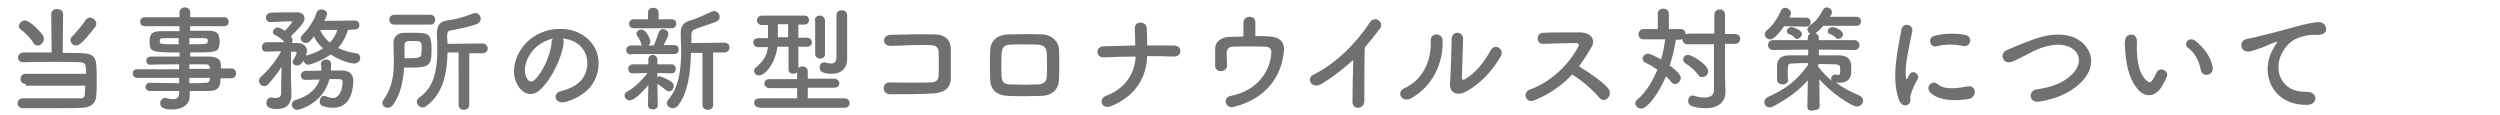 <?xml version="1.0" encoding="utf-8"?>
<!-- Generator: Adobe Illustrator 25.4.1, SVG Export Plug-In . SVG Version: 6.00 Build 0)  -->
<svg version="1.1" id="レイヤー_1" xmlns="http://www.w3.org/2000/svg" xmlns:xlink="http://www.w3.org/1999/xlink" x="0px"
	 y="0px" viewBox="0 0 610 28" style="enable-background:new 0 0 610 28;" xml:space="preserve">
<style type="text/css">
	.st0{enable-background:new    ;}
	.st1{fill:#707070;}
</style>
<g class="st0">
	<path class="st1" d="M6.3,20.5c-0.8,0-1.3-0.6-1.3-1.2C5,18.6,5.4,18,6.3,18H21c0-2.5-0.2-2.7-1.4-2.8c-1.2-0.1-3.7-0.1-6.3-0.1
		c-3,0-6.1,0-7.6,0.1c0,0,0,0-0.1,0c-0.8,0-1.2-0.6-1.2-1.1c0-0.6,0.4-1.2,1.3-1.3c1.3,0,4.1,0,6.9,0l-0.1-9.4
		c0-0.8,0.7-1.2,1.4-1.2s1.5,0.4,1.5,1.2l-0.1,9.5c2.2,0,4.1,0,5.1,0.1c2.2,0.1,3,1,3.1,2.9c0.1,1.1,0.1,2.5,0.1,3.9
		c0,1.3,0,2.5-0.1,3.6c-0.1,1.7-1.3,2.8-3.3,2.9c-1.7,0.1-5.1,0.1-8.2,0.1c-2.6,0-5,0-6.4,0c-0.9,0-1.3-0.6-1.3-1.2S4.7,24,5.5,24
		l0,0c1.5,0,4.4,0,7.2,0s5.5,0,6.8,0c0.7,0,1.2-0.1,1.2-1.1c0-0.6,0.1-1.3,0.1-2H6.3V20.5z M8.1,10.4C7.4,9.2,5.8,7.7,5.2,7.3
		C4.8,7,4.6,6.7,4.6,6.4C4.6,5.7,5.3,5,6.1,5c1.3,0,4.1,3.1,4.4,3.7c0.2,0.3,0.2,0.6,0.2,0.8c0,0.9-0.8,1.6-1.5,1.6
		C8.8,11.1,8.3,10.9,8.1,10.4z M18.5,11.1c-0.7,0-1.3-0.6-1.3-1.3c0-0.3,0.1-0.7,0.5-1c1-1,2.6-3,3.2-3.9c0.3-0.4,0.6-0.6,1-0.6
		c0.8,0,1.6,0.7,1.6,1.5c0,0.3-0.1,0.6-0.3,0.8C19.9,10.9,19.1,11.1,18.5,11.1z"/>
	<path class="st1" d="M53.8,19.1c0,1.7-0.2,3.1-2.9,3.1c-1.5,0-3,0-4.6,0v1.3l0,0c0,1.7-1.4,3.2-4.3,3.2c-0.9,0-2.9,0-2.9-1.5
		c0-0.6,0.4-1.3,1.2-1.3c0.1,0,0.3,0,0.4,0.1c0.5,0.1,1,0.2,1.5,0.2c0.8,0,1.5-0.3,1.5-1.3v-0.7c-2.4,0-4.9,0-7.1,0
		c-0.7,0-1.1-0.5-1.1-1s0.4-1,1.1-1l0,0c2.1,0,4.6,0.1,7.1,0.1V19H33.4c-0.6,0-1-0.5-1-1.1c0-0.5,0.3-1,1-1h10.3v-1.2
		c-2.6,0-5.3,0-7.1,0.1l0,0c-0.6,0-0.9-0.5-0.9-1s0.3-1,1.1-1c2,0,4.5,0,7,0v-1c-6.7,0-7.3-0.1-7.3-2.5c0-1.8,0.3-2.7,2.9-2.7
		c1.1,0,2.7,0,4.4,0V6.4h-8.5c-0.8,0-1.1-0.6-1.1-1.1c0-0.6,0.4-1.1,1.1-1.1h8.5V3.1c0-0.8,0.6-1.3,1.3-1.3s1.3,0.4,1.3,1.3v1.1h8.3
		c0.8,0,1.1,0.6,1.1,1.1c0,0.6-0.4,1.1-1.1,1.1h-8.3v1.1c1.7,0,3.3,0,4.4,0c1.8,0,2.6,0.5,2.7,1.7c0,0.3,0.1,0.6,0.1,0.9
		c0,0.3,0,0.6-0.1,0.9c-0.2,1.8-1,1.8-7.1,1.8v1c1.7,0,3.2,0,4.6,0c1.8,0,2.9,0.6,2.9,2c0,0.3,0,0.6,0,0.9h2.6
		c0.7,0,1.1,0.6,1.1,1.2s-0.4,1.2-1.1,1.2H53.8z M43.7,9.3c-1.5,0-2.9,0-3.8,0c-0.6,0-0.8,0.1-0.9,0.4c0,0,0,0,0,0.6
		c0,0.5,0.7,0.5,4.6,0.5V9.3H43.7z M46.2,10.8c4.4,0,4.5,0,4.5-0.8c0-0.4-0.1-0.7-0.9-0.7c-0.8,0-2.1,0-3.6,0V10.8z M51.2,16.5
		c0-0.5-0.4-0.8-0.9-0.8c-1.1,0-2.6,0-4.1,0v1.1h5V16.5z M46.2,19v1.3c1.5,0,2.9,0,4.1-0.1c0.5,0,0.8-0.3,0.9-0.8c0-0.1,0-0.3,0-0.4
		H46.2z"/>
	<path class="st1" d="M84.9,7.3c-0.4,1.4-1.1,2.9-2.4,4.4c1.4,0.7,2.9,1.1,4.4,1.3c0.7,0.1,1,0.6,1,1.1c0,0.7-0.5,1.4-1.5,1.4
		c-0.6,0-3.1-0.5-5.7-2.2c-2.3,1.6-5.1,2.5-5.4,2.5c-0.6,0-1.1-0.4-1.2-1C73.9,15,73.4,16,72.5,16c-0.6,0-1.1-0.4-1.1-0.9
		c0-0.2,0.1-0.3,0.2-0.5c0.2-0.4,0.8-1.4,0.8-1.7c0-0.1-0.1-0.2-0.4-0.3h-1v0.2c0,0,0,4.8,0,6.3c0,0.4,0.1,3,0.1,4
		c0,0.1,0,0.1,0,0.1c0,1.8-0.9,3.4-3.5,3.4c-1,0-2.6-0.1-2.6-1.5c0-0.6,0.4-1.3,1.1-1.3c0.1,0,0.2,0,0.3,0c0.4,0.1,0.7,0.1,1,0.1
		c0.7,0,1.2-0.3,1.2-1.2c0-1.3,0-4.1,0.1-6.4c-1,1.6-2.3,3.2-3.3,4.3c-0.3,0.3-0.6,0.4-1,0.4c-0.7,0-1.2-0.6-1.2-1.3
		c0-0.4,0.2-0.7,0.5-1c1.3-1.1,3.6-3.7,4.9-6.2c-0.3,0-3.2,0.1-3.7,0.1c-0.7,0-1-0.5-1-1.1s0.4-1.1,1.1-1.2c0,0,0,0,4.4,0
		c-0.6-0.8-1.7-1.5-2.4-1.8c-0.3-0.2-0.4-0.4-0.4-0.7c0-0.5,0.5-1.1,1.2-1.1c0.4,0,1.2,0.5,1.7,0.8c1.1-1.1,1.8-2,1.8-2.2
		c0-0.1-0.1-0.1-0.1-0.1c-1.4,0-3.6,0.1-5.1,0.2H66c-0.7,0-1.1-0.5-1.1-1.1s0.4-1.1,1.2-1.2C67.9,3,70.6,3,72.5,3
		c1.2,0,1.8,0.7,1.8,1.5c0,0.4,0,1.2-3.2,4.2C71,9,71,9,71.1,9.1c0.2,0.2,0.3,0.5,0.3,0.7s-0.1,0.5-0.2,0.7c0.6,0,1.1,0,1.5,0
		c1.1,0,2.2,0.7,2.2,1.9c0,0.3,0,0.5-0.3,1.2l0.3-0.1c1.6-0.4,2.9-1,3.9-1.7c-0.9-0.8-1.7-1.8-2.2-2.9c-1.1,1.4-1.4,1.6-2,1.6
		s-1.2-0.4-1.2-1.1c0-0.3,0.1-0.6,0.4-0.9C75.3,7,76.5,5.2,77.3,3c0.2-0.5,0.6-0.7,1.1-0.7c0.7,0,1.4,0.4,1.4,1.1
		c0,0.1,0,0.3-0.7,1.7L86.6,5c0.7,0,1.1,0.6,1.1,1.1c0,0.6-0.4,1.1-1.1,1.1L84.9,7.3L84.9,7.3z M80.4,19.3c-1.6,6-7.3,7.5-7.9,7.5
		c-0.8,0-1.3-0.7-1.3-1.3c0-0.5,0.3-0.9,0.9-1.1c3.1-0.9,5.1-2.6,5.9-5c-1.1,0-2.2,0.1-3.3,0.1c0,0,0,0-0.1,0
		c-0.8,0-1.2-0.5-1.2-1.1c0-0.5,0.4-1.1,1.2-1.1c1.2,0,2.5,0,3.8-0.1c0-0.2,0-0.4,0-0.6c0-0.3,0-0.6-0.1-0.9v-0.1
		c0-0.7,0.7-1.1,1.3-1.1c0.6,0,1.2,0.4,1.2,1.2c0,0.5,0,1-0.1,1.5c1,0,1.9,0,2.8,0c1.9,0,2.7,1.1,2.7,2.5c0,1-0.1,6.6-4.9,6.6
		c-0.7,0-1.5-0.1-2.5-0.4c-0.6-0.1-0.8-0.7-0.8-1.2c0-0.6,0.4-1.3,1.1-1.3c0.1,0,0.3,0,0.4,0.1c0.8,0.3,1.3,0.4,1.8,0.4
		c1.3,0,2.2-1.6,2.3-3.8c0-0.6-0.3-0.8-0.8-0.8H80.4z M78.1,7.3c0.6,1.3,1.4,2.3,2.4,3.1c0.9-1,1.5-2,1.8-3.1
		C82.3,7.3,78.1,7.3,78.1,7.3z"/>
	<path class="st1" d="M95.9,25.6c-0.4,0.5-0.8,0.7-1.3,0.7c-0.7,0-1.3-0.5-1.3-1.2c0-0.3,0.1-0.5,0.3-0.8c2.2-3,2.5-6.2,2.5-9.5
		c0-1.4-0.1-2.9-0.1-4.3v-0.1C96,9.2,96.8,8,98.7,8c0.6,0,1.3,0,1.9,0c3.9,0,4.7,0,4.7,4.2c0,3.8-0.6,4.3-5.2,4.3c-0.5,0-1,0-1.5,0
		C98.4,19.7,97.8,22.9,95.9,25.6z M96.2,6C95.4,6,95,5.4,95,4.8s0.4-1.2,1.3-1.2h8.7c0.8,0,1.2,0.6,1.2,1.2S105.8,6,105,6H96.2z
		 M100,14.2c1.9,0,2.7-0.1,2.8-0.9c0-0.4,0.1-1,0.1-1.5c0-1.6-0.1-1.8-2-1.8c-1.5,0-2.2,0-2.2,1s0,2.1,0,3.2
		C99.1,14.2,99.5,14.2,100,14.2z M111.9,12.8h-2.7c-0.1,4.8-1,10-5.1,13c-0.3,0.3-0.7,0.4-1,0.4c-0.8,0-1.4-0.7-1.4-1.4
		c0-0.3,0.2-0.7,0.6-1c3.8-2.6,4.4-7.2,4.4-11.6c0-1.3,0-2.5-0.1-3.7c0-0.1,0-0.2,0-0.3c0-1.9,0.7-3,2.5-3.2
		c2.3-0.3,4.2-0.9,6.3-1.7c0.2-0.1,0.4-0.1,0.6-0.1c0.8,0,1.3,0.7,1.3,1.4c0,0.5-0.3,1-1,1.3c-2.1,0.7-4.1,1.1-6.2,1.5
		c-0.8,0.1-1,0.5-1,1.3c0,0.1,0,0.1,0,0.2c0,0.6,0.1,1.2,0.1,1.8l8.5-0.1c0.8,0,1.3,0.6,1.3,1.2c0,0.6-0.4,1.2-1.3,1.2h-3.2v12.6
		c0,0.8-0.7,1.2-1.3,1.2c-0.7,0-1.3-0.4-1.3-1.2L111.9,12.8z"/>
	<path class="st1" d="M137.5,10.6c-0.4,3.6-3,8.8-5.7,11.3c-2.2,2-4.5,0.9-5.7-1.5c-1.8-3.5,0.1-8.7,3.9-11.3
		c3.4-2.4,8.6-2.8,12.1-0.6c4.3,2.6,5,7.8,2.6,11.8c-1.3,2.2-4.1,3.9-6.8,4.6c-2.5,0.6-3.3-2.2-0.9-2.7c2.1-0.5,4.3-1.7,5.2-3.1
		c2-3.1,1.2-6.8-1.5-8.6c-1.1-0.7-2.3-1-3.5-1.1C137.5,9.6,137.6,10,137.5,10.6z M131.3,11.1c-2.6,2-4,5.7-2.8,7.9
		c0.4,0.8,1.1,1.2,1.8,0.6c2.1-1.8,4.1-6.3,4.3-9.3c0-0.3,0.1-0.6,0.3-0.9C133.6,9.7,132.4,10.3,131.3,11.1z"/>
	<path class="st1" d="M158.2,20.7c-1.3,1.7-3.5,3.8-4.5,3.8c-0.7,0-1.3-0.6-1.3-1.2c0-0.4,0.2-0.7,0.7-1c1.5-0.8,3.4-2.5,4.9-4.5
		l-3.6,0.1l0,0c-0.8,0-1.1-0.6-1.1-1.1c0-0.6,0.4-1.1,1.1-1.1l0,0h3.8v-1.2l0,0c0-0.8,0.6-1.1,1.1-1.1s1.1,0.4,1.1,1.1l0,0v1.2h3.5
		l0,0c0.7,0,1,0.6,1,1.1s-0.3,1.1-1,1.1l0,0l-3.5-0.1v1c0.2-0.1,0.4-0.2,0.5-0.2c0.4,0,2.4,0.9,3.1,1.5c0.3,0.3,0.4,0.6,0.4,0.9
		c0,0.7-0.6,1.3-1.2,1.3c-0.2,0-0.5-0.1-0.7-0.3c-0.7-0.6-1.5-1.2-2.1-1.5l0.1,5.2c0,0.7-0.6,1-1.2,1s-1.2-0.3-1.2-1.1L158.2,20.7z
		 M153.9,13.3c-0.7,0-1.1-0.5-1.1-1.1c0-0.5,0.4-1.1,1.1-1.1h2.8c-0.1-0.1-0.3-0.3-0.3-0.6c-0.3-0.8-0.6-1.4-0.9-1.7
		c-0.2-0.2-0.2-0.4-0.2-0.6c0-0.6,0.6-1,1.2-1c1.2,0,2.2,2.4,2.2,2.9c0,0.4-0.2,0.8-0.5,1h1.3c0.4-0.8,0.9-2.2,1.2-3.1
		c0.2-0.6,0.6-0.9,1-0.9c0.7,0,1.4,0.5,1.4,1.2c0,0.4-0.4,1.3-1.2,2.7h2.6c0.8,0,1.1,0.5,1.1,1.1s-0.4,1.1-1.1,1.1h-10.6V13.3z
		 M154.7,6.9c-0.8,0-1.2-0.5-1.2-1.1s0.4-1.1,1.2-1.1h3.4V3.1c0-0.8,0.6-1.2,1.3-1.2s1.3,0.4,1.3,1.2v1.6h3.2c0.8,0,1.1,0.5,1.1,1.1
		s-0.4,1.1-1.1,1.1H154.7z M171.4,12.9h-2.8c-0.1,4.5-0.6,9.4-3.1,12.8c-0.4,0.5-0.9,0.7-1.3,0.7c-0.8,0-1.5-0.6-1.5-1.2
		c0-0.3,0.1-0.5,0.3-0.8c2.7-3.1,3.2-7.6,3.2-11.9c0-1.4-0.1-2.8-0.1-4.1c0-0.1,0-0.2,0-0.3c0-1.9,0.7-2.7,2.6-3.2
		c1.1-0.3,3.8-1.5,4.8-2c0.3-0.1,0.5-0.2,0.7-0.2c0.8,0,1.4,0.7,1.4,1.4c0,0.5-0.3,1-0.9,1.2c-0.9,0.4-4.1,1.4-4.8,1.7
		c-0.9,0.3-1.2,0.7-1.2,1.6v1.9l8-0.1c0.9,0,1.3,0.6,1.3,1.2c0,0.6-0.4,1.2-1.3,1.2H174v12.8c0,0.8-0.6,1.2-1.3,1.2
		c-0.6,0-1.3-0.4-1.3-1.2V12.9z"/>
	<path class="st1" d="M185.3,26.2c-0.9,0-1.3-0.6-1.3-1.1c0-0.6,0.4-1.1,1.3-1.1h9.2v-2.5h-6.7c-0.8,0-1.3-0.6-1.3-1.1
		c0-0.6,0.4-1.1,1.3-1.1h6.7v-1.6c-0.3,0.2-0.6,0.3-0.9,0.3c-0.6,0-1.2-0.3-1.2-1.1v-5.5h-2.7c-0.6,4.5-3.2,7-4.5,7
		c-0.7,0-1.2-0.5-1.2-1.1c0-0.3,0.1-0.6,0.5-0.9c2-1.7,2.6-3,2.9-4.9H185l0,0c-0.8,0-1.2-0.6-1.2-1.1c0-0.6,0.4-1.1,1.2-1.1l0,0h2.4
		V8.6c0-0.4,0-0.9,0-1.3s0-0.8,0-1.2h-1.5l0,0c-0.8,0-1.2-0.6-1.2-1.1c0-0.6,0.4-1.2,1.3-1.2h10.3c0.8,0,1.1,0.6,1.1,1.1
		c0,0.6-0.4,1.1-1.1,1.1l0,0h-1.5v3.2h2.2l0,0c0.7,0,1.1,0.6,1.1,1.1c0,0.6-0.4,1.1-1.1,1.1l0,0h-2.2v5.2c0.3-0.3,0.6-0.4,1-0.4
		c0.7,0,1.3,0.4,1.3,1.3v1.7h6.4c0.8,0,1.3,0.6,1.3,1.1c0,0.6-0.4,1.1-1.3,1.1h-6.4V24h9c0.8,0,1.2,0.6,1.2,1.2s-0.4,1.1-1.2,1.1
		h-20.8V26.2z M192.3,5.9h-2.5c0,1,0,1.8,0,2.6v0.6h2.5V5.9z M198.8,5c0-0.8,0.6-1.2,1.2-1.2c0.6,0,1.3,0.4,1.3,1.2v8.2
		c0,0.8-0.6,1.1-1.2,1.1c-0.6,0-1.2-0.4-1.2-1.1V5H198.8z M206.7,14.5L206.7,14.5c0,1.7-1,3.5-3.8,3.5c-1.8,0-2.9-0.4-2.9-1.5
		c0-0.7,0.4-1.3,1.2-1.3c0.1,0,0.3,0,0.4,0.1c0.4,0.1,0.9,0.2,1.3,0.2c0.6,0,1.1-0.3,1.2-1.4c0-1.1,0-5.9,0-8.7c0-0.7,0-1.3,0-1.7
		c0-0.8,0.6-1.2,1.3-1.2c0.6,0,1.3,0.4,1.3,1.2c0,0,0,0,0,7.6V14.5z"/>
	<path class="st1" d="M227.7,22.8c-3,0.2-7.6,0.2-10.5,0.2c-2.1,0-2.1-3,0-2.9c3,0.1,8.1,0.1,10.2,0c0.8-0.1,1.6-0.5,1.6-1.6
		c0.1-1.7,0.1-4.5,0-6c0-0.9-0.7-1.4-1.8-1.5c-2.5-0.1-6.9,0.1-9.8,0.2c-2.2,0.1-2.3-2.6-0.1-2.7c3.1-0.1,8.1-0.2,10.9-0.1
		c2.8,0.1,3.8,1.7,3.8,3.6c0,1.7,0,4.7,0,7.2C231.9,21.9,229.8,22.7,227.7,22.8z"/>
	<path class="st1" d="M254.1,23.4c-3.5,0.1-5.4,0.1-8.1,0c-2.9-0.1-4.3-1.6-4.4-3.9c-0.1-2.8-0.1-4.8,0-7.2c0.1-2.1,1.3-3.7,4.3-3.9
		c3.1-0.1,5.7-0.1,8.5,0c2.3,0.1,3.9,1.8,4,3.6c0.1,2.5,0.1,5,0,7.4C258.3,21.8,256.8,23.3,254.1,23.4z M255.4,12.9
		c-0.1-1.2-0.6-1.9-2.1-2c-2.4-0.1-4.6-0.1-6.8,0c-1.6,0.1-2,0.8-2.1,2c-0.1,1.8-0.1,4,0,5.9c0.1,1.2,0.6,1.8,2.2,1.8
		c2.5,0.1,4.2,0.1,6.8,0c1.2-0.1,2-0.7,2-1.9C255.5,16.9,255.5,14.8,255.4,12.9z"/>
	<path class="st1" d="M271.1,25.9c-2.4,0.9-3.1-1.8-1.3-2.5c4.9-1.8,7.1-5.6,7.3-9.6c-2.6,0-5.2,0.1-7.7,0.2c-2,0.1-2.3-2.6-0.1-2.7
		c2.5-0.1,5.1-0.1,7.7-0.2c0-1.6-0.1-3.2-0.1-4.1c-0.1-2.1,2.8-1.8,2.9-0.2c0.1,1.7,0.1,3,0.1,4.3c2.2,0,4.4,0,6.5,0
		c1.1,0,1.7,0.7,1.6,1.4c0,0.7-0.6,1.4-1.7,1.3c-2.1-0.1-4.2-0.1-6.4-0.1C279.8,18.9,276.9,23.6,271.1,25.9z"/>
	<path class="st1" d="M306.2,8.8c1.3,0,2.6,0,3.7,0.1c2,0.1,3.5,1.1,3.4,3.2c-0.4,6-3.9,11.9-12.3,14c-2,0.5-2.8-2.3-0.7-2.7
		c6.6-1.3,9.7-6.2,9.9-10.5c0.1-0.9-0.4-1.4-1.3-1.5c-2.3-0.1-6.6-0.1-8.3,0c-0.9,0.1-1.3,0.8-1.3,1.4c0,0.7,0.1,2.4,0.1,3.2
		c0,1.7-2.9,1.9-2.9,0.1c0-0.8,0-2.6,0-4c-0.1-2.5,2.4-3.1,3.4-3.1c1.1,0,2.3-0.1,3.5-0.1c0-1.1,0-2.7,0-3.4c0-0.9,0.7-1.4,1.5-1.4
		s1.4,0.4,1.4,1.3v3.4H306.2z"/>
	<path class="st1" d="M322.6,20.4c-2.6,1.6-4-1.3-2.1-2.2c5.2-2.5,10.5-7.7,13.7-12.7c1.2-1.9,3.7-0.1,2.5,1.5
		c-1.3,1.7-2.5,3.2-3.7,4.6c-0.1,2.9-0.1,10.2-0.1,13c0.1,2.1-3,2.4-2.9,0.1c0-2.2,0.1-6.8,0.2-10.1
		C327.9,16.7,325.5,18.6,322.6,20.4z"/>
	<path class="st1" d="M342.7,21.5c4.1-1.8,6.6-6.2,6.4-11.5c-0.1-2.2,2.8-2,2.9-0.2c0.2,5.3-2.2,11.1-7.7,14.2
		C342.1,25.2,340.5,22.5,342.7,21.5z M357.4,22.5c-1.8,0.9-3.8,0.2-3.6-2.2c0.2-2.5,0.4-9.2,0.4-10.8c0-2,2.8-2,2.8,0
		c0,1.1-0.3,8.5-0.3,9.4c0,0.6,0.3,0.7,0.8,0.4c2.4-1.4,4.6-4,6.2-7c1-1.9,3.5-0.3,2.5,1.4C364.3,17.1,361.2,20.6,357.4,22.5z"/>
	<path class="st1" d="M374.3,24.5c-2,0.8-3-2-0.9-2.7c5.1-1.8,9.5-6.2,11.7-10.4c0.3-0.5,0.1-0.9-0.5-0.9c-1.8,0-5.6,0.1-8.1,0.2
		c-1.7,0.1-1.8-2.6,0-2.7c2-0.1,6.2-0.1,9-0.1c2.5,0,3.9,1.6,2.9,3.5c-1,1.7-2,3.2-3.1,4.8c2.3,1.4,5.9,3.8,7.2,5.5
		c1.1,1.6-1,3.8-2.3,2.1c-1.4-1.7-4.3-4.3-6.6-5.6C381.1,20.8,378.1,23,374.3,24.5z"/>
	<path class="st1" d="M418,10.8h-6.2c-0.9,0-1.3-0.6-1.3-1.2V9.5c-0.2,0.1-0.4,0.2-0.6,0.2h-1c-0.3,2-0.8,4.2-1.5,6.3
		c2.5,1.8,2.7,2.6,2.7,3c0,0.8-0.7,1.5-1.4,1.5c-0.4,0-0.7-0.2-1-0.6s-0.7-0.8-1.2-1.3c-1.7,4.1-4.5,7.9-6,7.9
		c-0.8,0-1.5-0.6-1.5-1.3c0-0.3,0.1-0.6,0.5-0.9c2.1-1.8,3.7-4.4,4.9-7.3c-1-0.7-2-1.3-2.9-1.7c-0.5-0.2-0.7-0.6-0.7-1
		c0-0.6,0.6-1.2,1.3-1.2c0.2,0,0.7,0,3.2,1.4c0.5-1.6,0.8-3.3,1-4.9H401c-0.8,0-1.2-0.6-1.2-1.2s0.4-1.3,1.2-1.3h3.5V3.3
		c0-0.8,0.7-1.2,1.3-1.2s1.4,0.4,1.4,1.2v3.8h2.9c0.8,0,1.2,0.6,1.2,1.2v0.1c0.2-0.1,0.5-0.2,0.8-0.2h6.2V3.6c0-0.9,0.7-1.3,1.3-1.3
		c0.7,0,1.3,0.4,1.3,1.3v4.7h2.4c0.9,0,1.3,0.6,1.3,1.2s-0.4,1.2-1.3,1.2h-2.4v7.7l0.1,4c0,0,0,0,0,0.1c0,2.2-1.5,3.9-4.9,3.9
		c-0.9,0-1.8-0.1-3-0.4c-0.8-0.2-1.2-0.8-1.2-1.4s0.4-1.3,1.1-1.3c0.1,0,0.2,0,0.4,0.1c1,0.3,1.8,0.4,2.5,0.4c1.5,0,2.3-0.6,2.3-1.8
		V10.8H418z M414.4,18.3c-0.7-1-1.9-2.1-3.1-2.8c-0.4-0.3-0.6-0.6-0.6-1c0-0.6,0.5-1.1,1.2-1.1c1,0,4.9,2.4,4.9,4
		c0,0.8-0.7,1.4-1.4,1.4C415,18.9,414.7,18.7,414.4,18.3z"/>
	<path class="st1" d="M441,26.1l0.1-6.5c-2.2,2.5-4.9,4.5-8.5,6.4c-0.3,0.2-0.6,0.2-0.8,0.2c-0.8,0-1.3-0.6-1.3-1.3
		c0-0.5,0.3-1,1-1.3c4.2-1.9,6.9-3.9,9.7-7.8v-0.4c-1.4,0-2.8,0-4,0.1c-0.9,0-1,0.3-1,2.1c0,0.6,0,1.3,0.1,1.8v0.1
		c0,0.7-0.6,1.1-1.3,1.1c-0.7,0-1.4-0.4-1.4-1.1c0-0.5,0-1.1,0-1.7s0-1.2,0-1.8c0.1-1.7,1-2.5,3.1-2.5c1.3,0,2.9,0,4.5,0v-1.4
		l-8.6,0.1c-0.8,0-1.2-0.6-1.2-1.2c0-0.6,0.4-1.2,1.2-1.2h8.5V9.2c0-0.5,0.3-0.8,0.6-1c-0.4-0.2-0.7-0.6-0.7-1
		c0-0.3,0.2-0.6,0.5-0.9c1.5-1.1,2.2-1.8,3.3-3.9c0.2-0.4,0.6-0.6,0.9-0.6c0.6,0,1.3,0.5,1.3,1.2c0,0.4-0.4,1-0.5,1.1h6.5
		c0.7,0,1.1,0.5,1.1,1.1c0,0.5-0.3,1.1-1.1,1.1h-8.1c-0.5,0.6-1.1,1.2-1.8,1.7c0,0-0.1,0-0.1,0.1c0.4,0.2,0.8,0.5,0.8,1.1v0.6h8.7
		c0.8,0,1.2,0.6,1.2,1.2c0,0.6-0.4,1.2-1.2,1.2l-8.7-0.1v1.4c1.7,0,3.4,0,4.9,0c2,0,2.9,0.9,3,2.5c0,0.3,0,1.1,0,1.5
		c0,1.5-0.8,2.7-2.8,2.7c-0.3,0-0.5,0-0.8-0.1c-0.1,0-0.2,0-0.3-0.1c1.8,1.4,3.7,2.4,5.9,3.3c0.6,0.3,0.9,0.8,0.9,1.2
		c0,0.8-0.6,1.5-1.5,1.5c-1.2,0-6.2-3.2-9.2-6.7l0.1,6.6l0,0c0,0.7-0.7,1-1.4,1C441.6,27.2,441,26.8,441,26.1L441,26.1z M435.3,6.4
		c-0.4,0.6-2.2,3.2-3.4,3.2c-0.7,0-1.3-0.6-1.3-1.2c0-0.3,0.1-0.6,0.4-0.9c1.8-1.6,2.6-2.8,3.6-5c0.2-0.4,0.6-0.6,1-0.6
		c0.6,0,1.4,0.6,1.4,1.3c0,0.2,0,0.3-0.4,1.1h4.1c0.7,0,1.1,0.5,1.1,1.1c0,0.5-0.3,1.1-1.1,1.1L435.3,6.4L435.3,6.4z M438.5,9.5
		c-0.2,0-0.4-0.1-0.6-0.3c-0.4-0.5-0.9-0.7-1.4-0.9c-0.4-0.1-0.5-0.4-0.5-0.7c0-0.5,0.5-1,1.2-1c0.1,0,2.5,0.6,2.5,1.8
		C439.6,8.9,439,9.5,438.5,9.5z M443.6,16.2c1.1,1.4,2.1,2.5,3.3,3.5c-0.1-0.2-0.1-0.3-0.1-0.5c0-0.5,0.3-1,1-1c0.1,0,0.2,0,0.3,0
		c0.1,0,0.3,0.1,0.4,0.1c0.3,0,0.5-0.1,0.5-0.8v-0.1c0,0,0-0.4,0-0.8c0-0.5-0.3-0.9-1.1-0.9c-1.3,0-2.7-0.1-4.2-0.1L443.6,16.2
		L443.6,16.2z M448.5,9.5c-0.2,0-0.4-0.1-0.6-0.3c-0.4-0.5-0.9-0.7-1.4-0.9c-0.4-0.1-0.5-0.4-0.5-0.7c0-0.5,0.5-1,1.2-1
		c0.1,0,2.5,0.6,2.5,1.8C449.7,8.9,449.1,9.5,448.5,9.5z"/>
	<path class="st1" d="M463.4,24.5c-2.2-5.5,0-13.8,0.5-17.1c0.3-2.1,3-1.5,2.7,0.2c-0.4,2.3-2.1,8.8-1.5,11.5c0.1,0.4,0.2,0.3,0.3,0
		c0.1-0.1,0.4-0.7,0.5-0.9c0.9-1.4,2.6,0,2,1.1c-1,1.8-1.5,3.1-1.7,3.9s0.2,1.6-0.5,2.2S464,25.8,463.4,24.5z M470.9,22.5
		c-1.1-1.3,0.5-3.2,2-1.9c1.5,1.4,4.9,0.9,7.1,0.5c2.3-0.5,2.4,2.5,0.6,3C477.5,24.7,473,24.7,470.9,22.5z M472.5,11.3
		c-1.5,0.4-2.4-2.1-0.4-2.6c2.5-0.6,5.4-0.6,7.4-0.2s1.4,3.1-0.5,2.7C477,10.8,474.9,10.7,472.5,11.3z"/>
	<path class="st1" d="M497.6,24.8c-2.6,0.4-2.8-2.7-0.6-3c3.5-0.5,6.2-1.5,8.2-3.3c2.4-2.1,2.5-4.4,1.3-5.9c-1.8-2-5-2-7.5-1.2
		c-1.5,0.4-2.7,1-4,1.7c-1.3,0.6-2.5,1.3-3.9,1.9c-2.3,1-3.5-1.9-1.4-2.8c2.4-1,5.7-2.5,8.8-3.3c3.2-0.8,7.4-0.8,10,1.9
		c3,3.2,1.9,7.2-1.5,10C504.8,22.7,501.8,24.1,497.6,24.8z"/>
	<path class="st1" d="M521.8,22c-2-2.2-2.9-5.4-3.2-9c-0.1-1.6-0.2-2.1-0.1-3.1c0.1-1.8,2.8-2.1,2.9,0c0.1,1.1-0.1,1.1,0,2.4
		c0.1,2.9,0.6,5.7,2.2,7.2c0.7,0.7,1.1,0.8,1.7-0.1c0.3-0.5,0.7-1.2,0.9-1.7c0.8-1.6,3.1-0.4,2.5,1c-0.3,0.8-0.8,1.7-1.1,2.2
		C525.9,23.9,523.4,23.7,521.8,22z M537,17.1c-0.4-2.2-1.6-4.4-3.1-5.4c-1.3-0.9,0.2-3,1.8-1.7c2,1.5,3.9,4.1,4.2,6.5
		C540.2,18.4,537.4,19,537,17.1z"/>
	<path class="st1" d="M554.5,12.2c0.3-0.5,0.5-1,0.9-1.5c0.4-0.6,0.3-0.6-0.2-0.4c-2.1,0.7-1.6,0.7-3.5,1.4
		c-0.9,0.3-1.7,0.6-2.5,0.8c-2.5,0.7-3.2-2.5-1-3c0.6-0.1,2.2-0.4,3.1-0.7c1.4-0.3,3.8-0.9,6.7-1.7s5.2-1.5,7.6-1.7
		c1.7-0.1,2.2,1.3,1.9,2.2c-0.2,0.5-0.8,1-2.7,0.9c-1.4-0.1-3.2,0.4-4.2,0.8c-1.6,0.6-3,2.2-3.6,3.3c-2.5,4.1-0.6,10,5.7,9.8
		c2.9-0.1,3.1,3.2,0.1,3.2C554.3,25.6,551.4,17.8,554.5,12.2z"/>
</g>
</svg>
